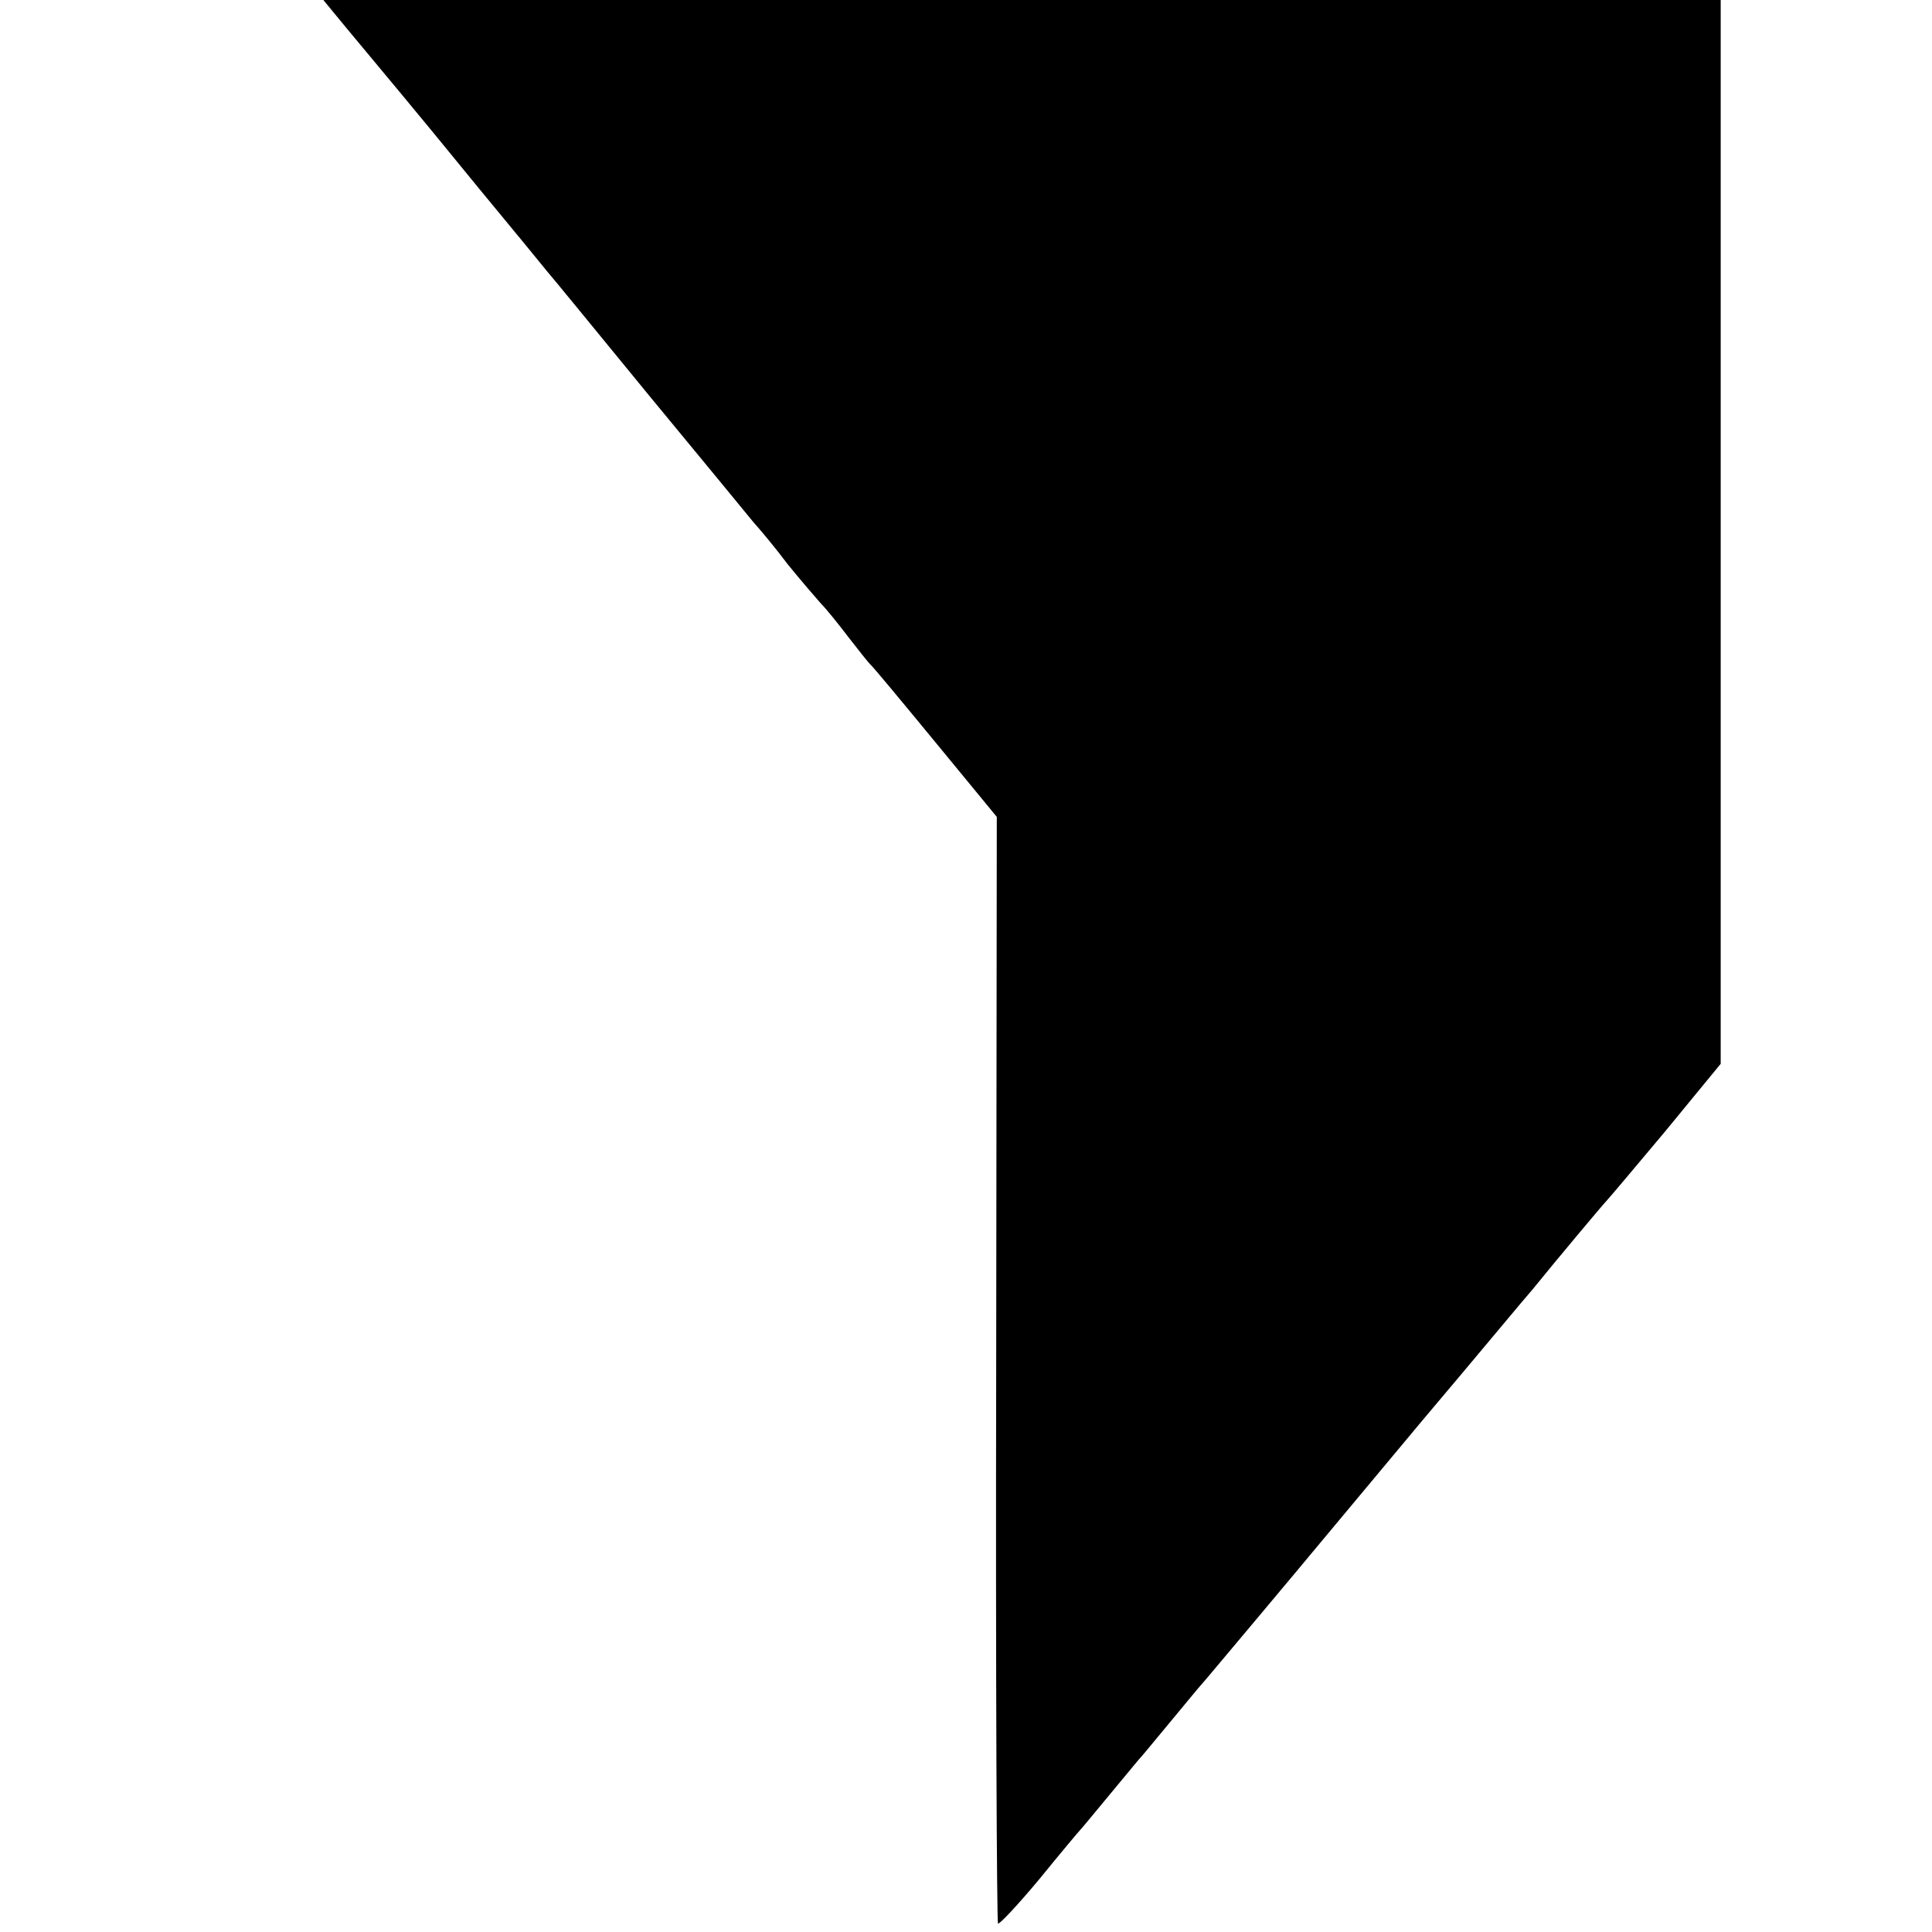 <?xml version="1.0" standalone="no"?>
<!DOCTYPE svg PUBLIC "-//W3C//DTD SVG 20010904//EN"
 "http://www.w3.org/TR/2001/REC-SVG-20010904/DTD/svg10.dtd">
<svg version="1.0" xmlns="http://www.w3.org/2000/svg"
 width="16pt" height="16pt" viewBox="0 0 16 16"
 preserveAspectRatio="xMidYMid meet">
<g transform="translate(0,16) scale(0.005,-0.005)"
fill="#000000" stroke="none">
<path d="M460 3296 c0 -4 72 -93 200 -246 21 -25 81 -98 134 -163 53 -64 103
-125 111 -135 8 -9 84 -102 170 -207 86 -104 164 -199 173 -210 10 -11 36 -42
57 -70 22 -27 47 -56 55 -65 9 -9 29 -34 45 -55 17 -22 33 -42 36 -45 4 -3 52
-61 108 -129 l102 -124 -1 -915 c-1 -503 1 -916 3 -918 2 -2 33 31 68 73 35
43 66 80 69 83 3 3 25 30 50 60 25 30 47 57 50 60 3 3 25 30 50 60 25 30 47
57 50 60 3 3 48 57 101 120 53 63 171 205 263 315 93 110 175 209 185 220 38
47 116 140 121 145 3 3 47 55 98 116 l92 112 0 931 0 931 -1195 0 c-657 0
-1195 -2 -1195 -4z"/>
</g>
</svg>
